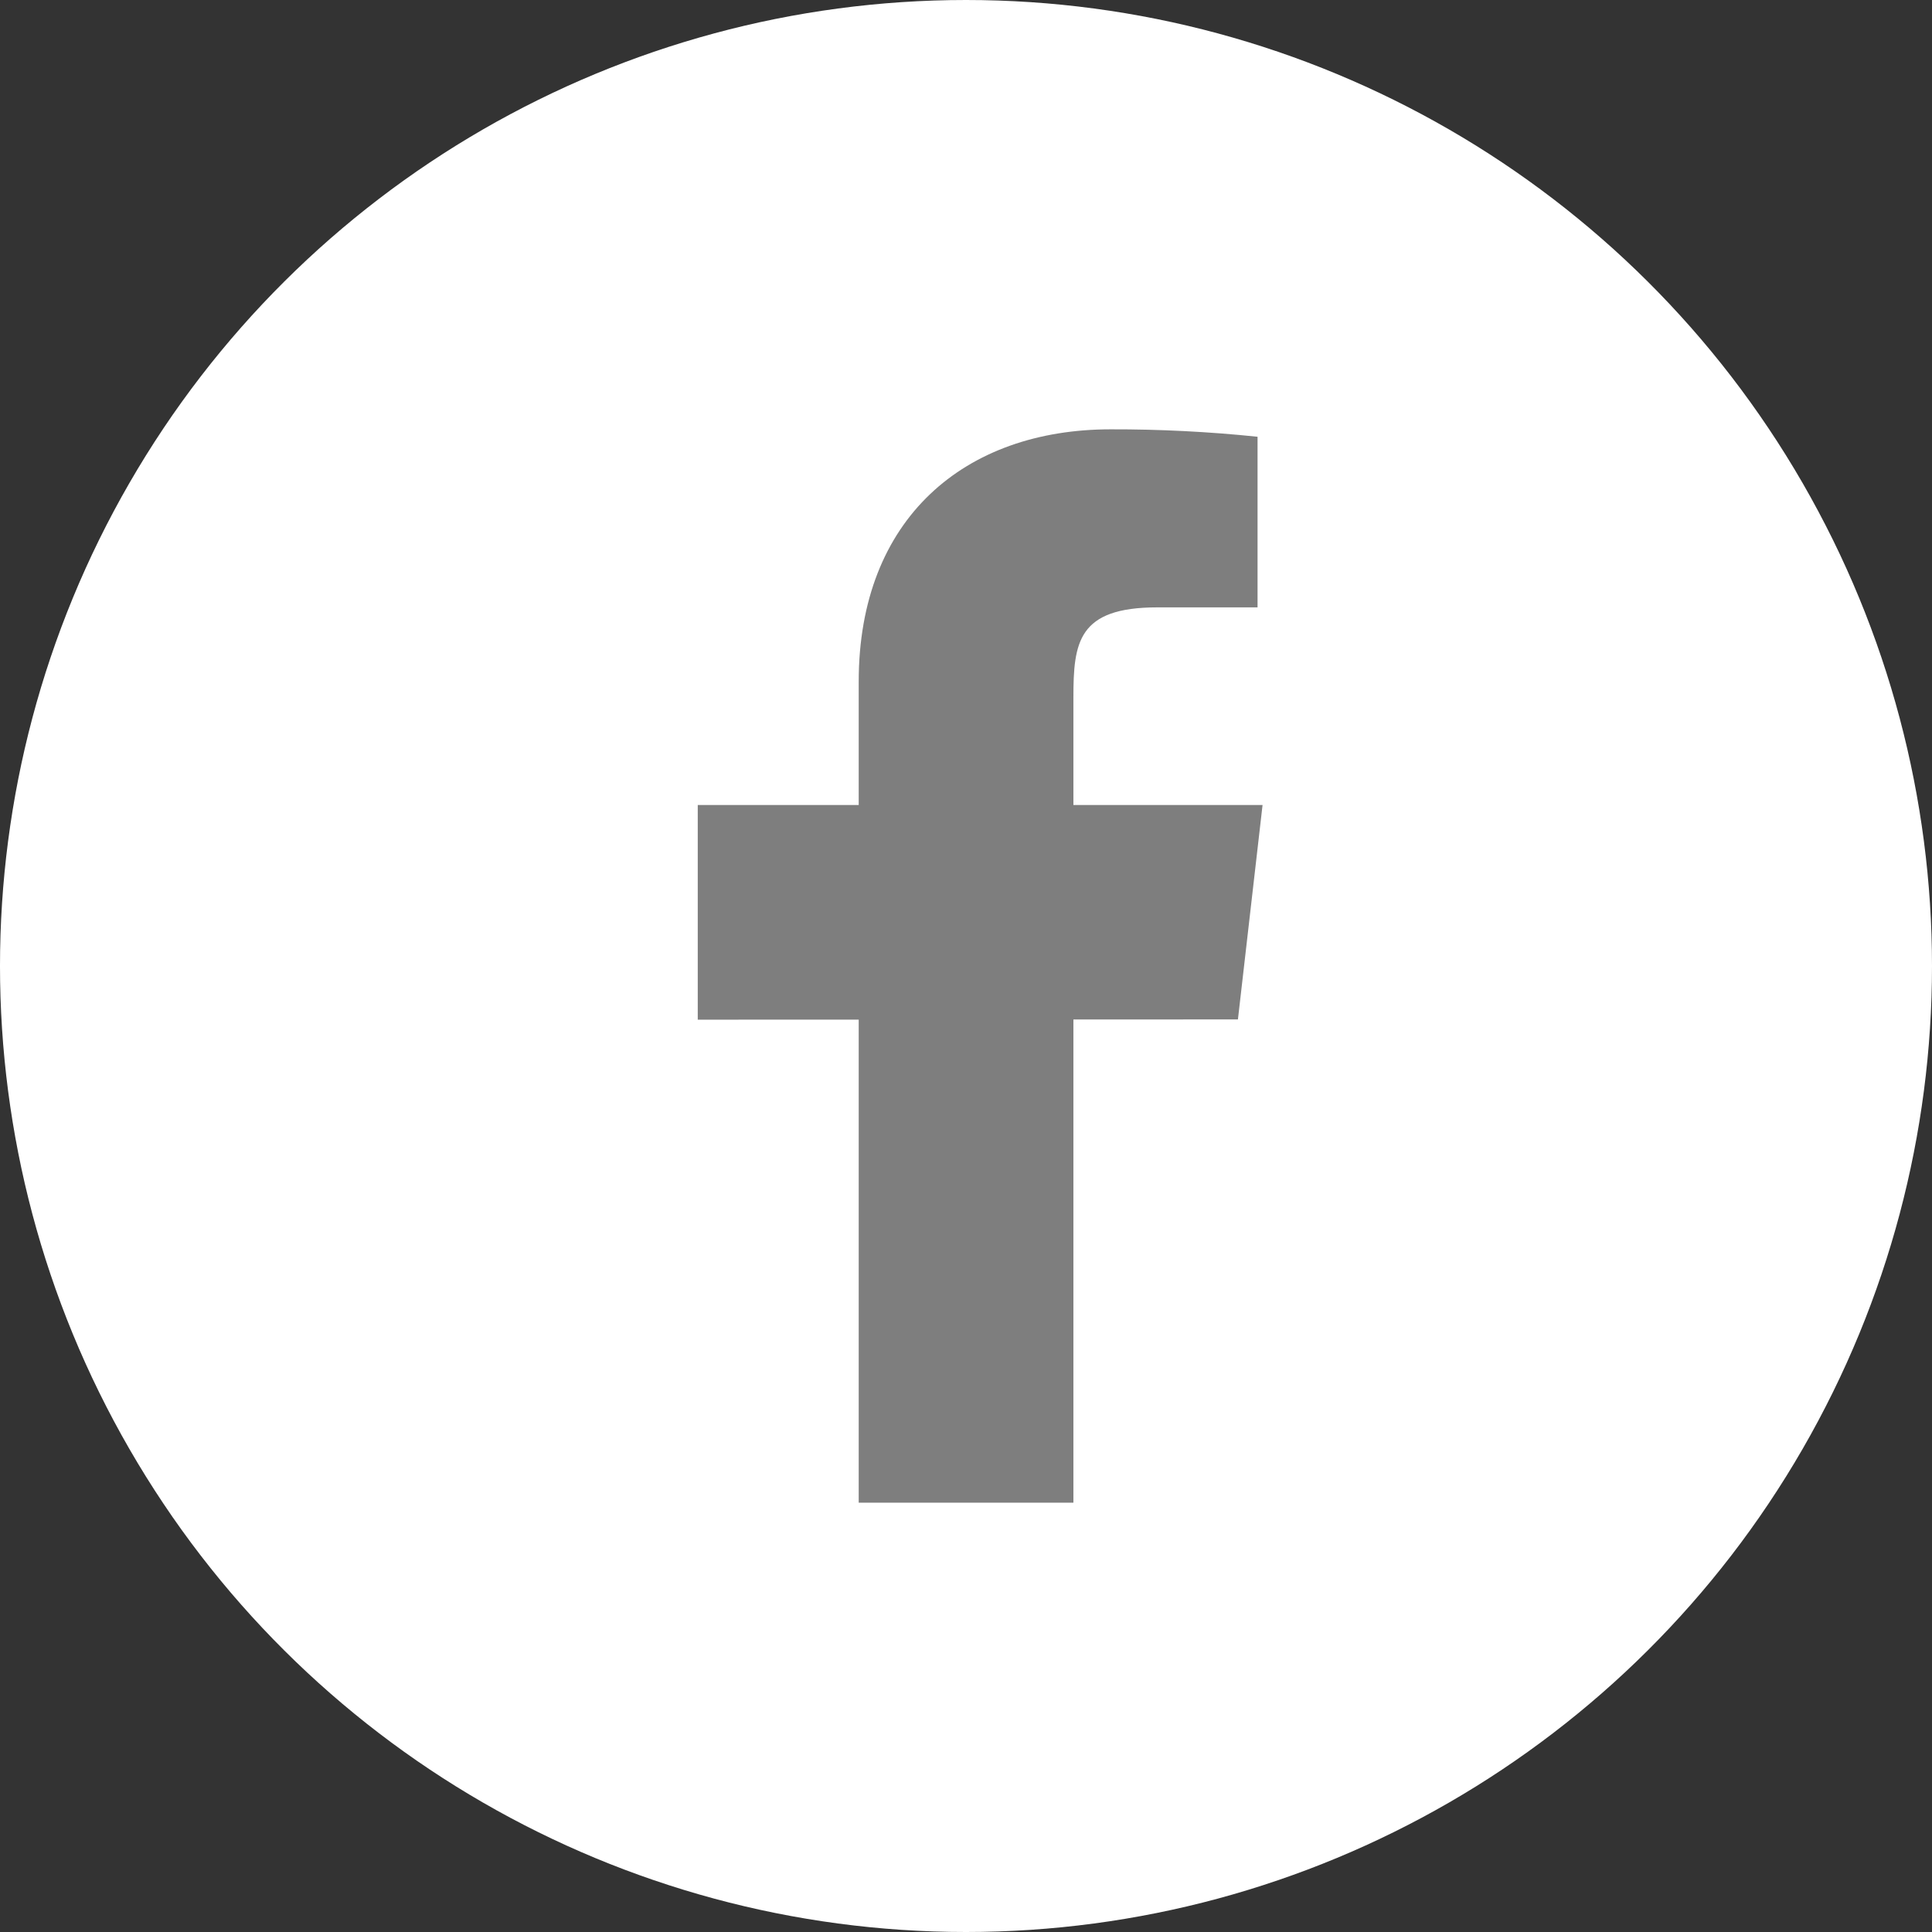 <?xml version="1.0" encoding="UTF-8"?> <svg xmlns="http://www.w3.org/2000/svg" width="32" height="32" viewBox="0 0 32 32" fill="none"><rect x="0" y="0" width="32" height="32" fill="#333333" stroke="none"/> <g clip-path="url(#clip0)"> <ellipse rx="16" ry="16" transform="matrix(9.93477e-08 -1 -1 -9.93477e-08 16 16)" fill="white"></ellipse> <path d="M20.912 13.333L17.779 13.333L17.779 11.555C17.779 10.638 17.854 10.06 19.168 10.06L20.829 10.06V7.234C20.021 7.15 19.208 7.109 18.395 7.111C15.983 7.111 14.223 8.584 14.223 11.288L14.223 13.333L11.557 13.333L11.557 16.889L14.223 16.888L14.223 24.889L17.779 24.889L17.779 16.886L20.504 16.885L20.912 13.333Z" fill="#7E7E7E"></path> </g> <defs> <clipPath id="clip0"> <rect width="32" height="32" fill="white" transform="matrix(-1.19249e-08 1 1 1.19249e-08 0 0)"></rect> </clipPath> </defs> </svg> 